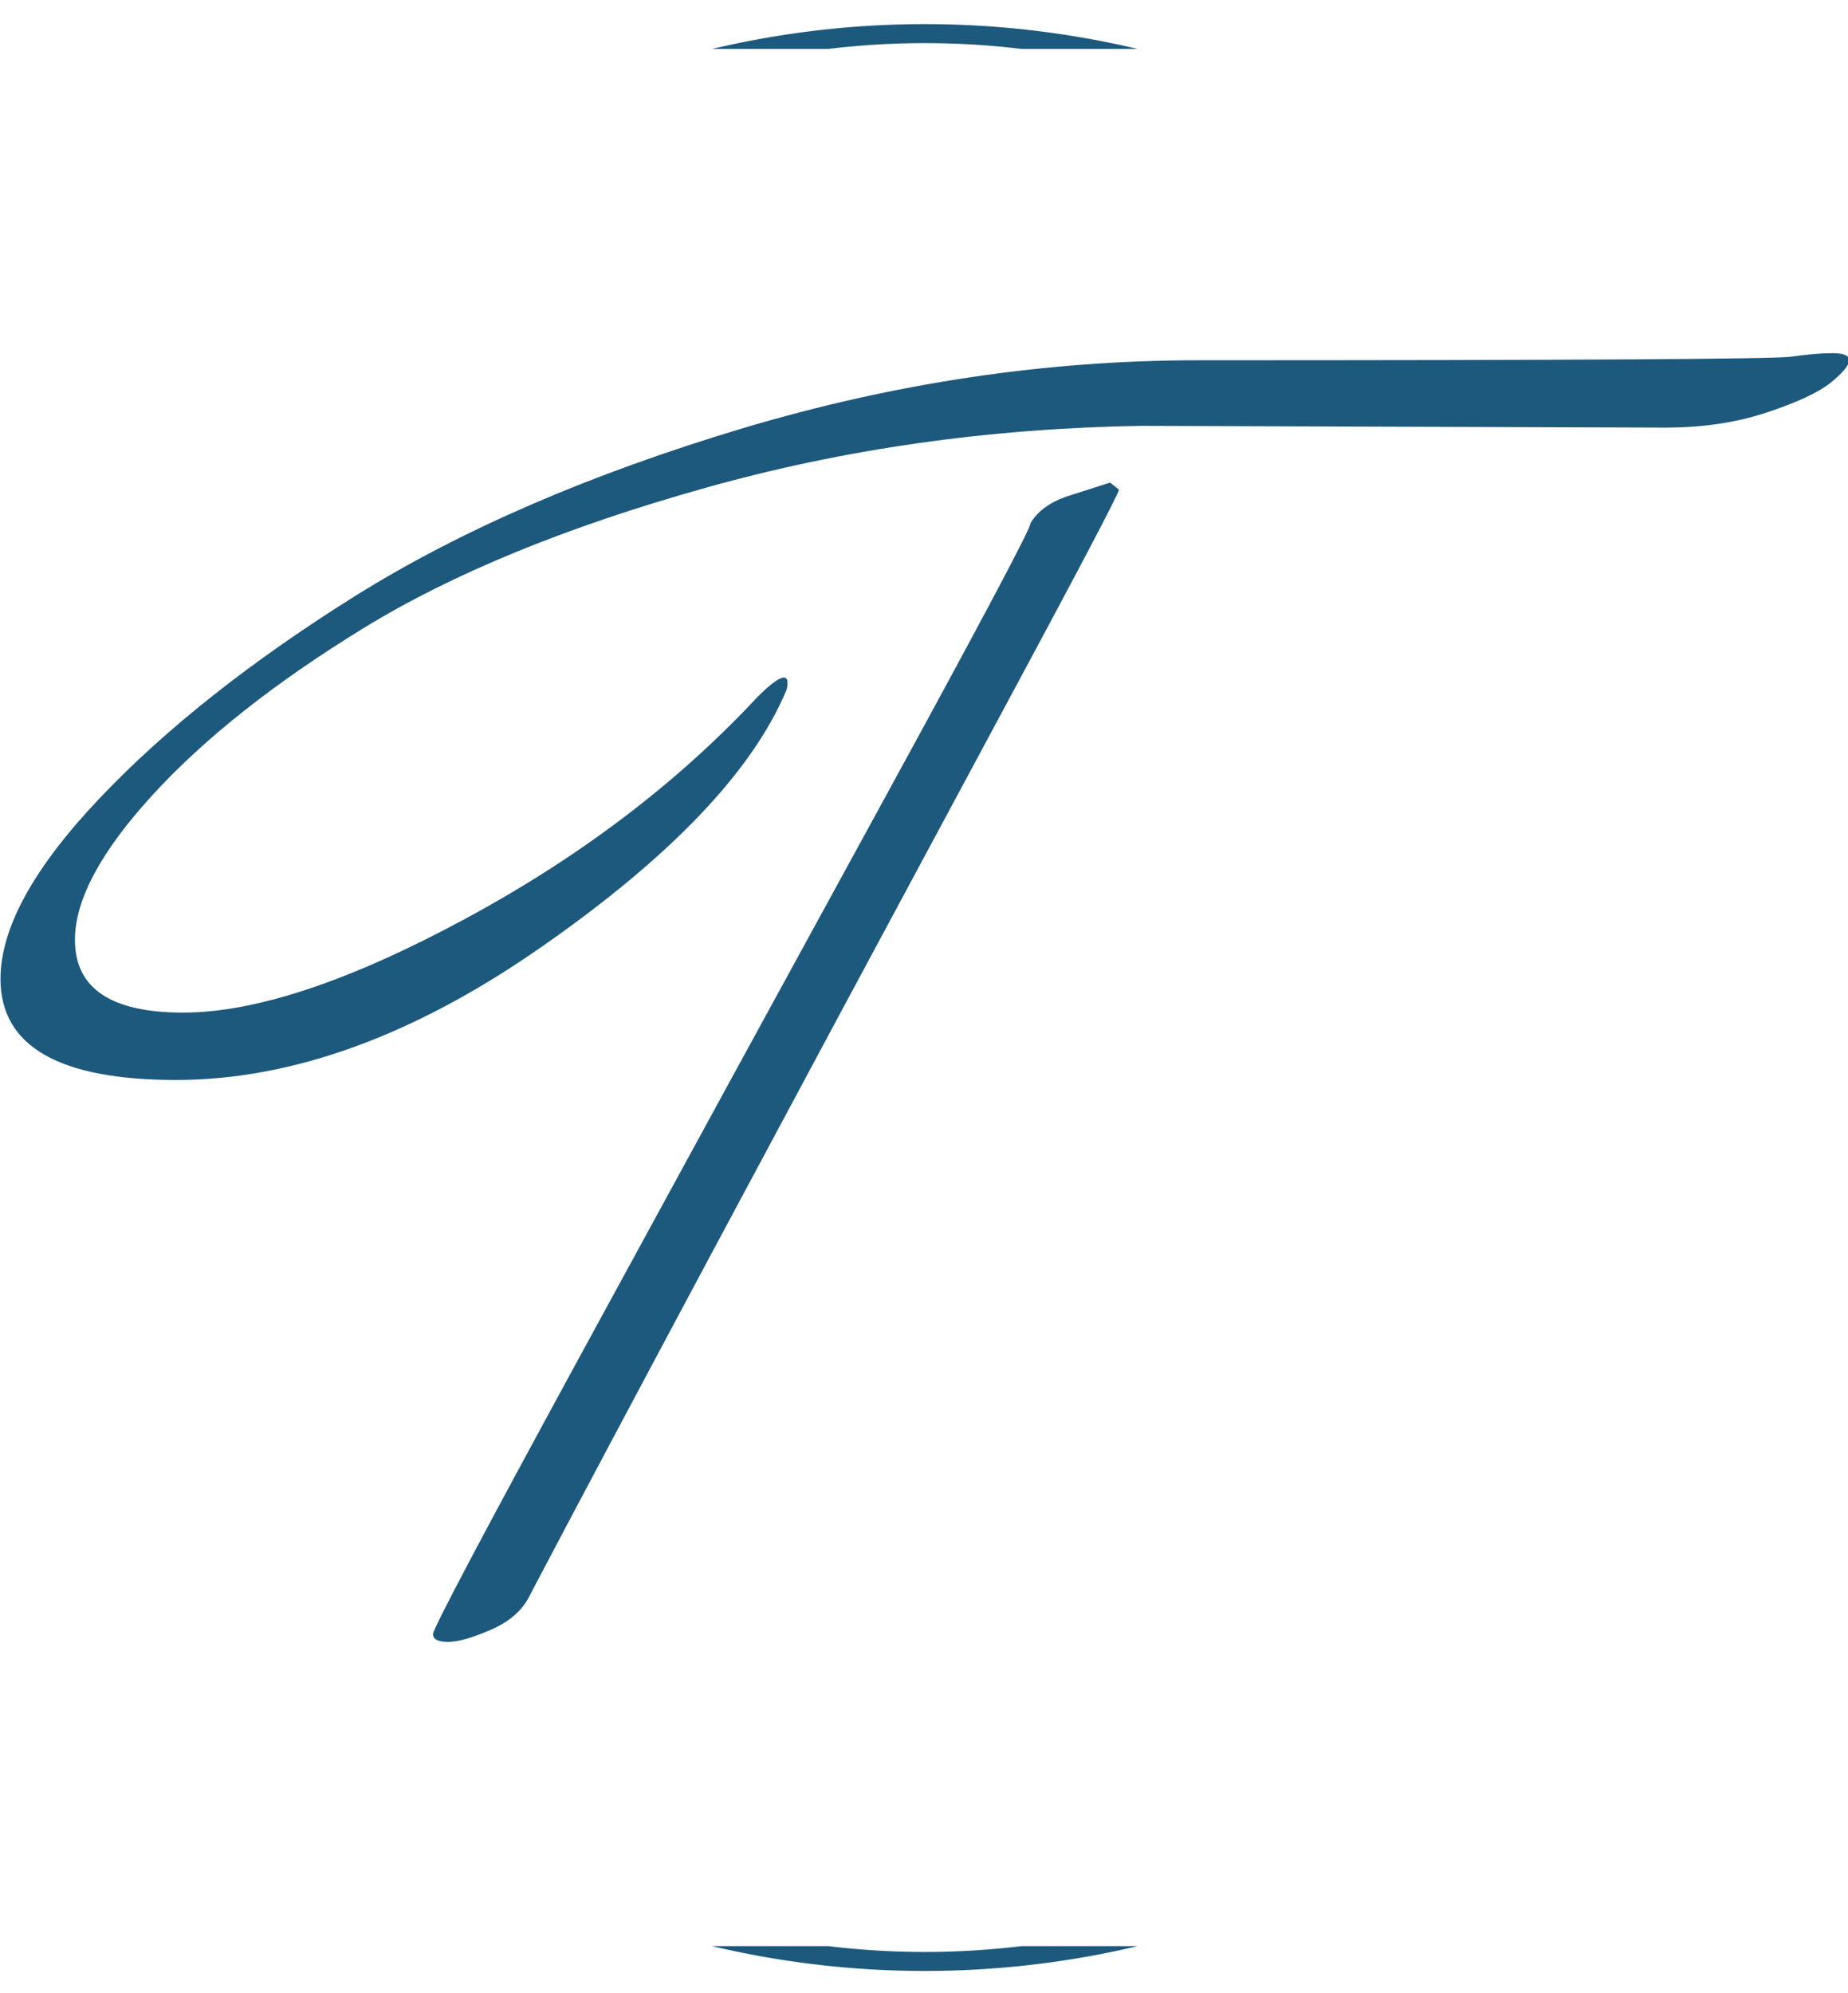 <?xml version="1.0" encoding="UTF-8"?>
<svg xmlns="http://www.w3.org/2000/svg" xmlns:xlink="http://www.w3.org/1999/xlink" xmlns:svgjs="http://svgjs.dev/svgjs" version="1.1" viewBox="44.23 42.69 39.21 42.29">
  <g transform="matrix(0.805,0,0,0.805,12.334,12.334)">
    <svg xmlns="http://www.w3.org/2000/svg" xmlns:xlink="http://www.w3.org/1999/xlink" viewBox="0 0 155 155" data-background-color="#ffffff" preserveAspectRatio="xMidYMid meet" height="128" width="128">
      <g id="tight-bounds" transform="matrix(1,0,0,1,0.25,0.25)">
        <svg viewBox="0 0 154.5 154.5" height="154.5" width="154.5">
          <g>
            <svg></svg>
          </g>
          <g>
            <svg viewBox="0 0 154.5 154.5" height="154.5" width="154.5">
              <g transform="matrix(1,0,0,1,47.746,56.685)">
                <svg viewBox="0 0 59.007 41.13" height="41.13" width="59.007">
                  <g>
                    <svg viewBox="0 0 59.007 41.13" height="41.13" width="59.007">
                      <g>
                        <svg viewBox="0 0 59.007 41.13" height="41.13" width="59.007">
                          <g id="textblocktransform">
                            <svg viewBox="0 0 59.007 41.13" height="41.13" width="59.007" id="textblock">
                              <g>
                                <svg viewBox="0 0 59.007 41.13" height="41.13" width="59.007">
                                  <g transform="matrix(1,0,0,1,0,0)">
                                    <svg width="59.007" viewBox="-10.3 -34.6 52.15 36.35" height="41.13" data-palette-color="#1d597d">
                                      <path d="M23.5-34.4L23.5-34.4Q39.5-34.4 40.2-34.5 40.9-34.6 41.38-34.6 41.85-34.6 41.85-34.4 41.85-34.2 41.33-33.77 40.8-33.35 39.53-32.93 38.25-32.5 36.65-32.5L36.65-32.5 21.9-32.55Q15.45-32.45 9.58-30.8 3.7-29.15-0.05-26.85-3.8-24.55-6-22.15-8.2-19.75-8.2-18.05L-8.2-18.05Q-8.2-16-5.15-16-2.1-16 2.78-18.63 7.65-21.25 11.05-24.9L11.05-24.9Q11.6-25.45 11.8-25.45L11.8-25.45Q11.9-25.45 11.9-25.3 11.9-25.15 11.85-25.05L11.85-25.05Q10.4-21.65 5-17.88-0.4-14.1-5.35-14.1-10.3-14.1-10.3-16.95L-10.3-16.95Q-10.3-19.1-7.5-22.05-4.7-25-0.25-27.78 4.2-30.55 10.63-32.48 17.05-34.4 23.5-34.4ZM21-30.95L21.25-30.75Q21.25-30.6 17.75-24.1L17.75-24.1Q8.2-6.35 4.65 0.4L4.65 0.4Q4.35 1.05 3.55 1.4 2.75 1.75 2.33 1.75 1.9 1.75 1.9 1.53 1.9 1.3 6.15-6.5 10.4-14.3 14.63-22.03 18.85-29.75 18.75-29.8L18.75-29.8Q19.05-30.3 19.75-30.55L19.75-30.55 21-30.95Z" opacity="1" transform="matrix(1,0,0,1,0,0)" fill="#1d597d" class="wordmark-text-0" data-fill-palette-color="primary" id="text-0"></path>
                                    </svg>
                                  </g>
                                </svg>
                              </g>
                            </svg>
                          </g>
                        </svg>
                      </g>
                    </svg>
                  </g>
                </svg>
              </g>
              <g>
                <path d="M70.461 46.975A29.504 29.504 0 0 1 84.039 46.975L80.33 46.975A25.795 25.795 0 0 0 74.17 46.975L70.461 46.975M70.461 107.525A29.504 29.504 0 0 0 84.039 107.525L80.33 107.525A25.795 25.795 0 0 1 74.17 107.525L70.461 107.525" fill="#1d597d" stroke="transparent" data-fill-palette-color="tertiary"></path>
              </g>
            </svg>
          </g>
          <defs></defs>
        </svg>
        <rect width="154.5" height="154.5" fill="none" stroke="none" visibility="hidden"></rect>
      </g>
    </svg>
  </g>
</svg>

